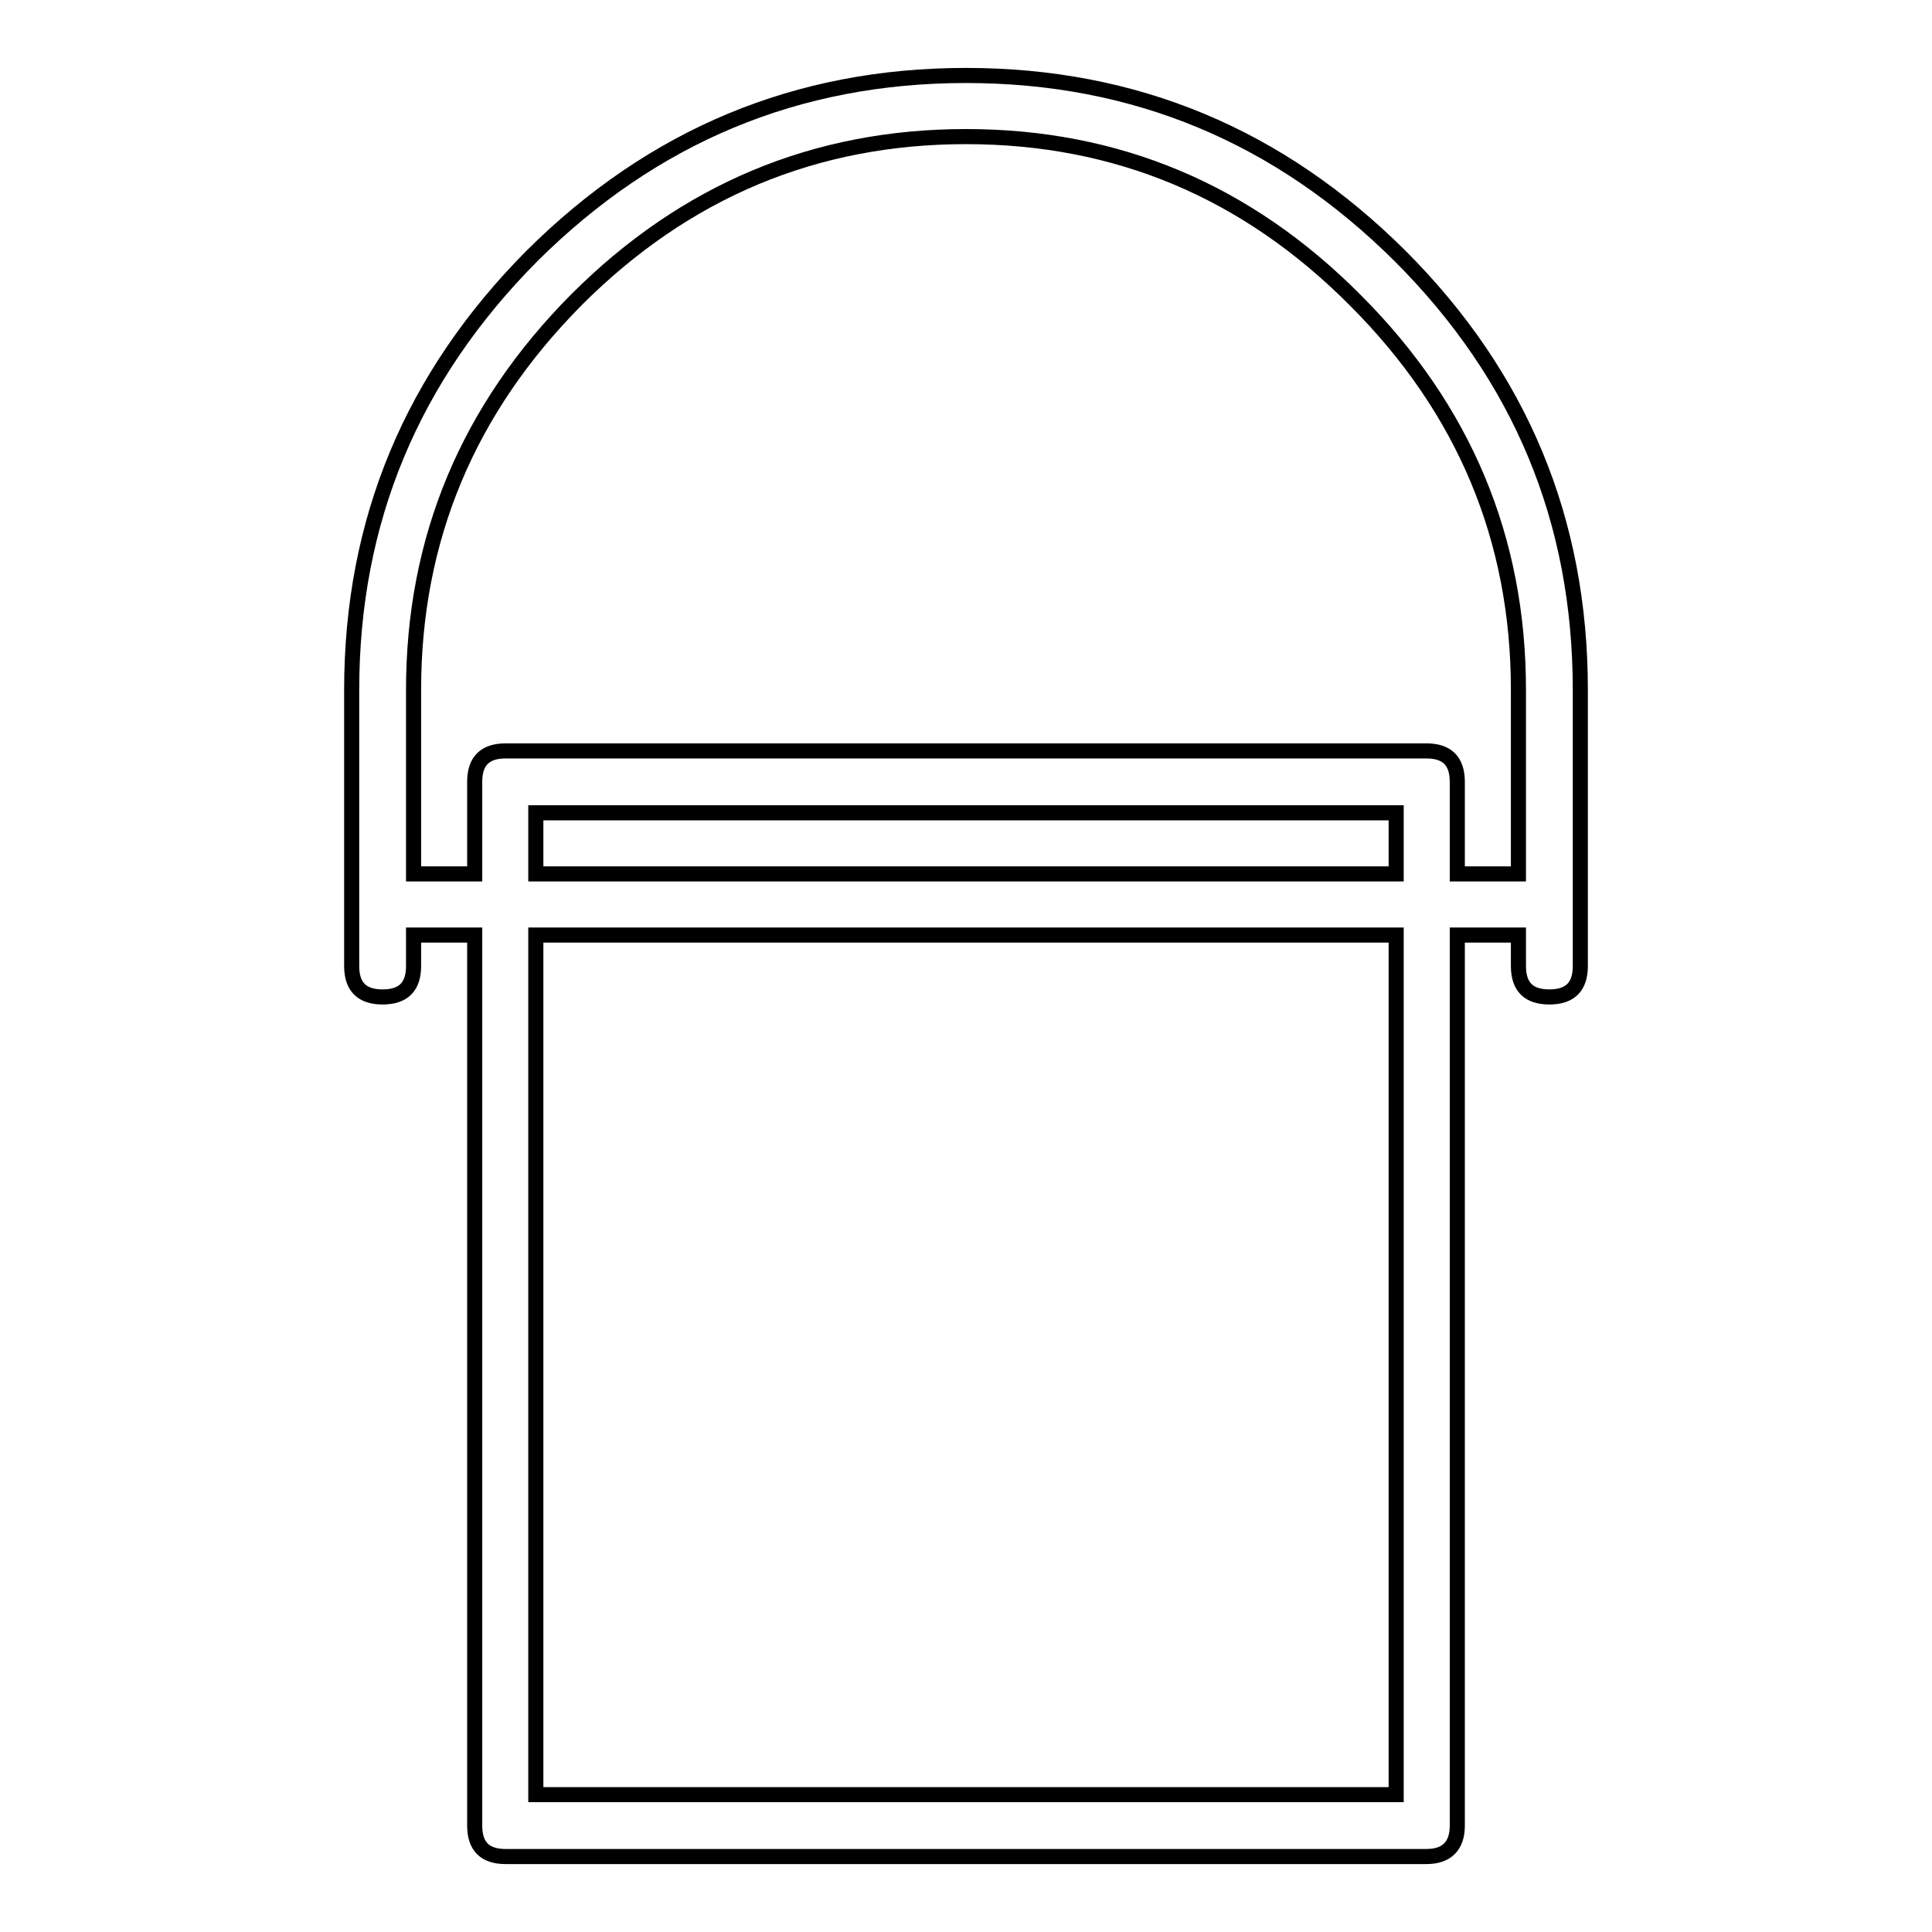 <?xml version="1.0" encoding="utf-8"?>
<!-- Svg Vector Icons : http://www.onlinewebfonts.com/icon -->
<!DOCTYPE svg PUBLIC "-//W3C//DTD SVG 1.1//EN" "http://www.w3.org/Graphics/SVG/1.1/DTD/svg11.dtd">
<svg version="1.1" xmlns="http://www.w3.org/2000/svg" xmlns:xlink="http://www.w3.org/1999/xlink" x="0px" y="0px" viewBox="0 0 256 256" enable-background="new 0 0 256 256" xml:space="preserve">
<g> <path stroke-width="2" fill-opacity="0" stroke="#000000"  d="M46.6,91.4c0-22.4,8-41.5,23.9-57.5C86.5,18,105.6,10,128,10s41.5,8,57.5,23.9c16,16,23.9,35.1,23.9,57.5 V128c0,2.7-1.3,4.1-4.1,4.1c-2.7,0-4.1-1.3-4.1-4.1v-4.1h-8.1v118c0,2.7-1.4,4.1-4.1,4.1H67c-2.7,0-4.1-1.3-4.1-4.1v-118h-8.1v4.1 c0,2.7-1.3,4.1-4.1,4.1c-2.7,0-4.1-1.3-4.1-4.1V91.4z M201.2,115.8V91.4c0-20-7.2-37.2-21.6-51.6C165.2,25.3,148,18.1,128,18.1 c-20,0-37.2,7.2-51.6,21.6C62,54.2,54.8,71.4,54.8,91.4v24.4h8.1v-12.2c0-2.7,1.3-4.1,4.1-4.1H189c2.7,0,4.1,1.3,4.1,4.1v12.2 H201.2z M185,107.7H71v8.1H185V107.7z M185,123.9H71v113.9H185V123.9z"/></g>
</svg>